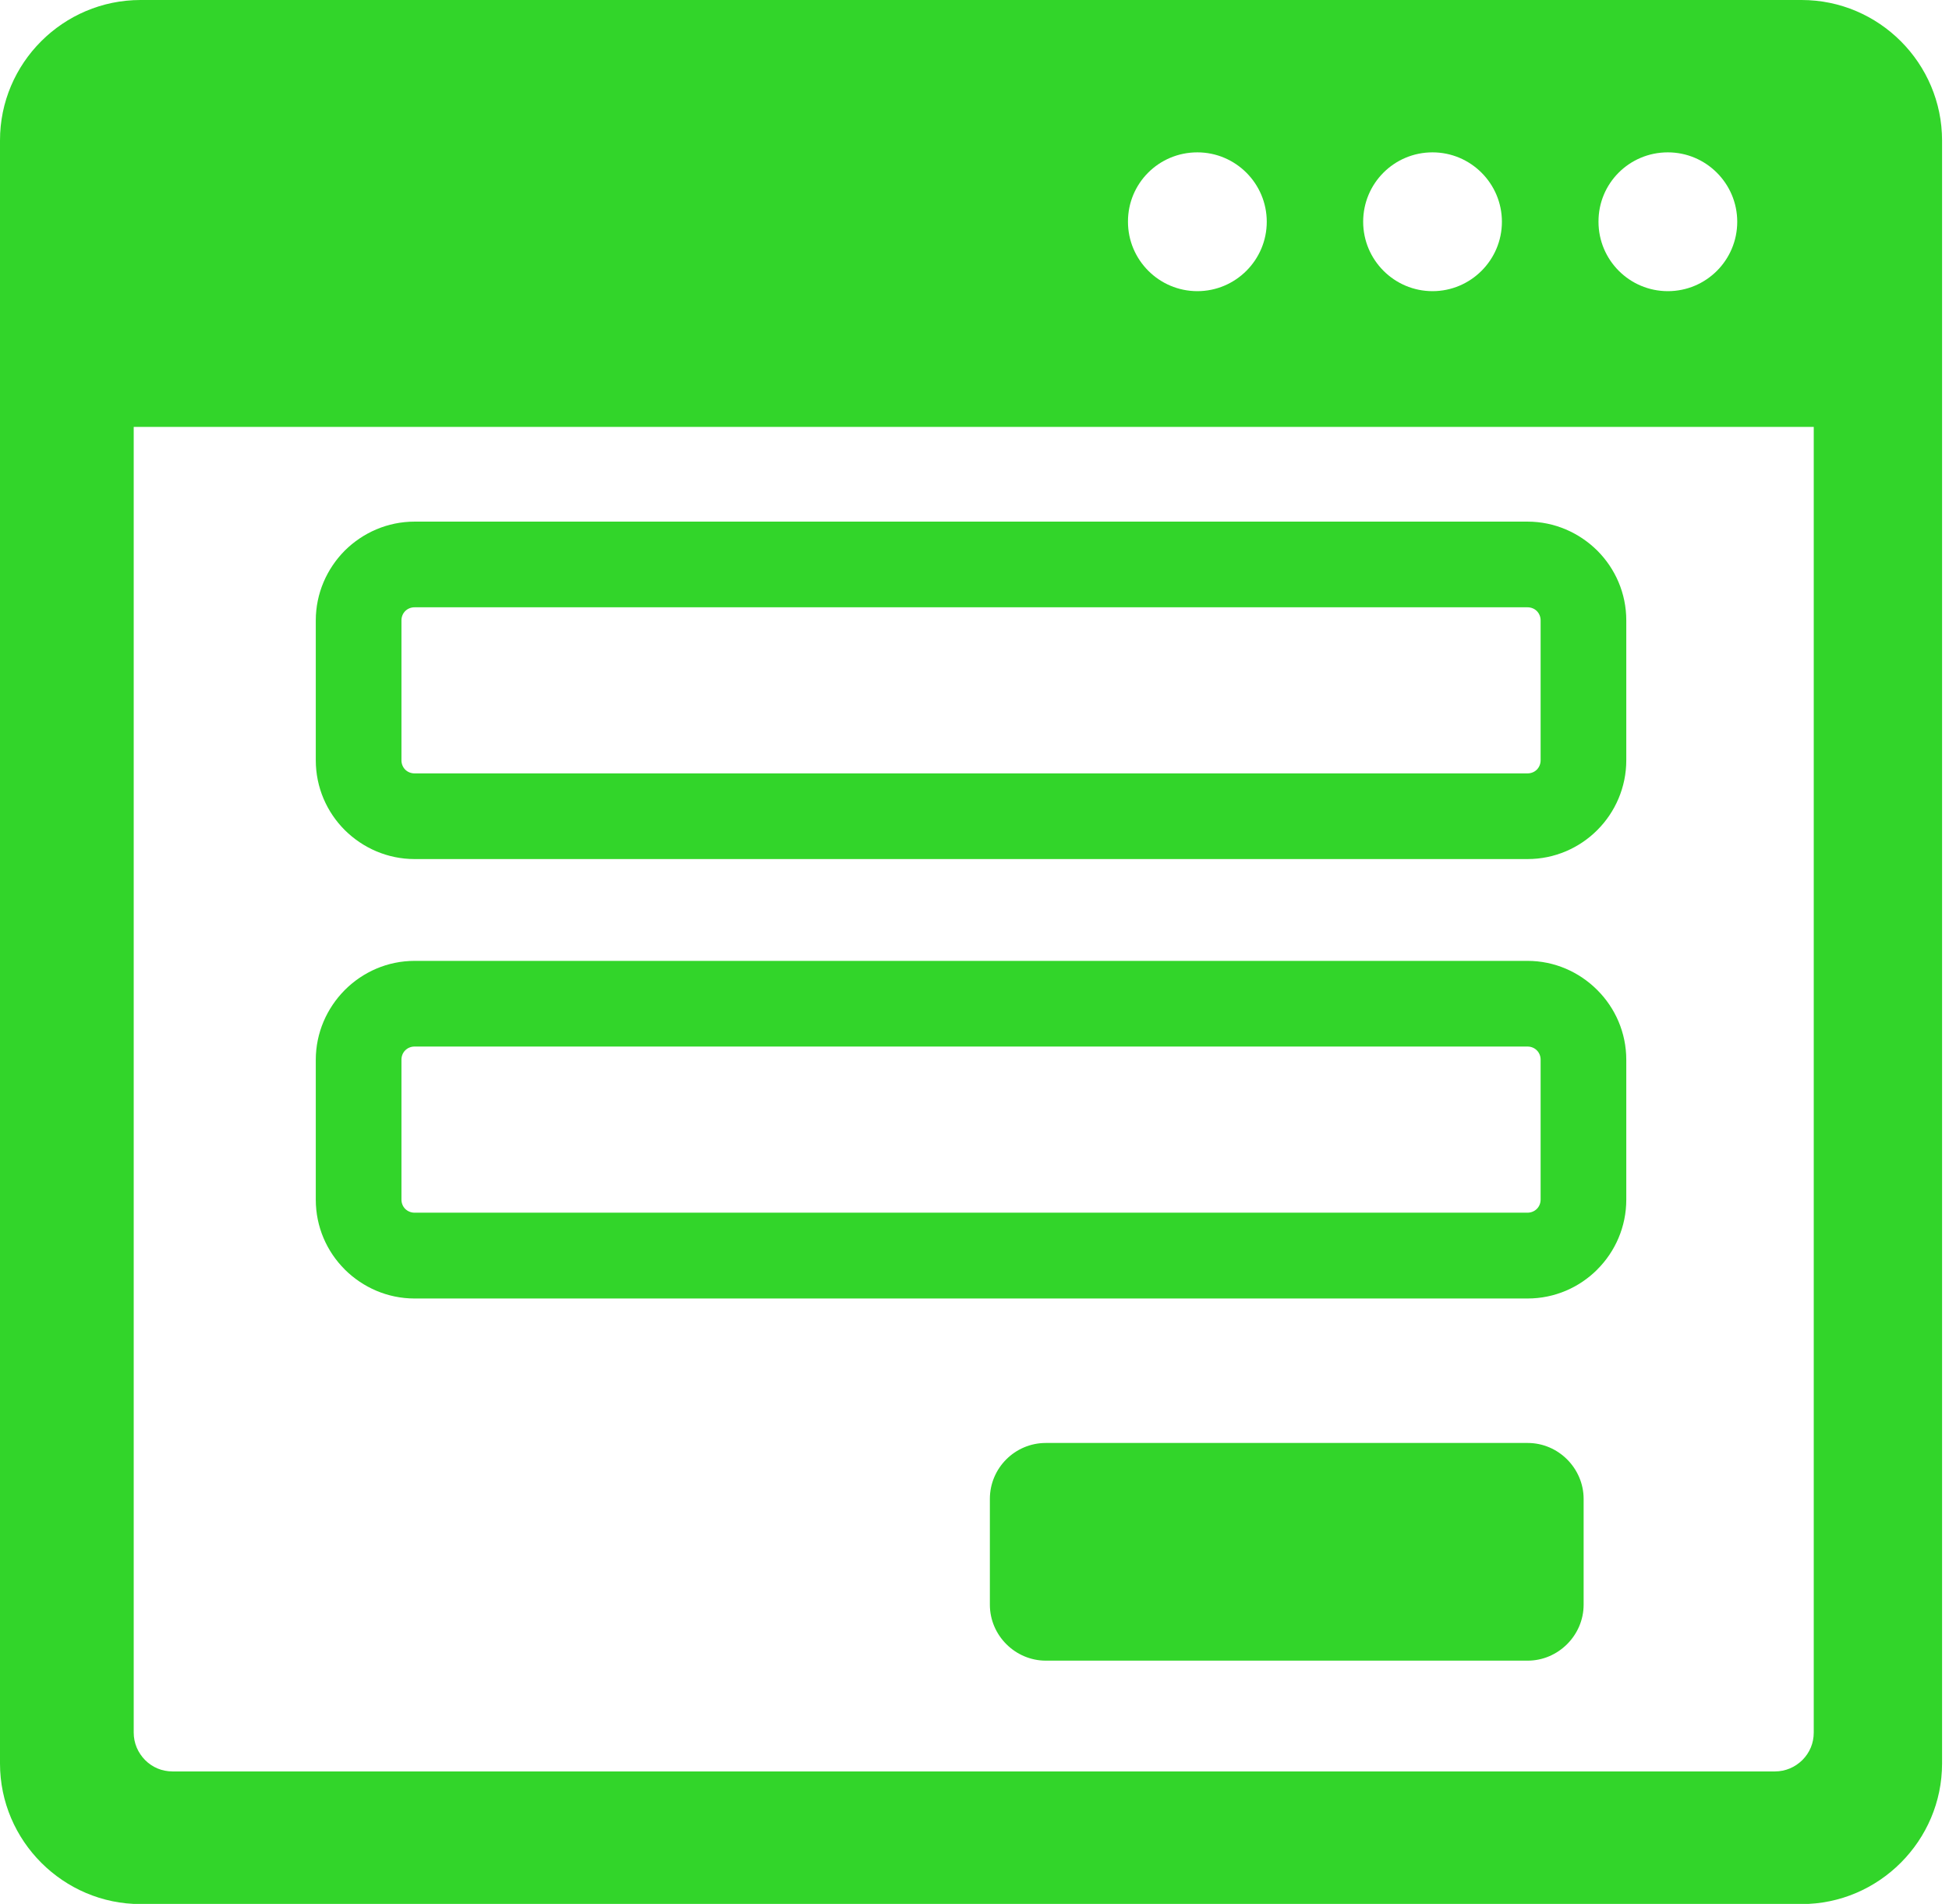 <?xml version="1.0" encoding="UTF-8"?> <svg xmlns="http://www.w3.org/2000/svg" width="43" height="42" viewBox="0 0 43 42" fill="none"> <path fill-rule="evenodd" clip-rule="evenodd" d="M3.1 0H39.748C41.456 0 42.847 1.395 42.847 3.1V38.904C42.847 40.605 41.453 42.004 39.748 42.004H3.1C1.398 42.004 6.52378e-06 40.609 6.52378e-06 38.904V3.1C-0.003 1.395 1.391 0 3.1 0ZM23.073 31.832H33.705C34.385 31.832 34.939 32.394 34.939 33.066V35.399C34.939 36.076 34.378 36.634 33.705 36.634H23.073C22.4 36.634 21.839 36.079 21.839 35.399V33.066C21.839 32.386 22.393 31.832 23.073 31.832ZM9.146 21.197H33.701C34.297 21.197 34.841 21.441 35.239 21.839L35.242 21.842C35.636 22.236 35.88 22.78 35.88 23.38V26.466C35.88 27.062 35.636 27.61 35.242 28.003L35.239 28.007C34.845 28.401 34.301 28.645 33.701 28.645H9.146C8.55 28.645 8.006 28.401 7.608 28.007L7.605 28.003C7.211 27.61 6.967 27.066 6.967 26.466V23.38C6.967 22.784 7.211 22.24 7.605 21.842L7.608 21.839C8.006 21.441 8.55 21.197 9.146 21.197ZM33.701 23.087H9.146C9.066 23.087 8.993 23.118 8.94 23.171C8.888 23.223 8.857 23.296 8.857 23.376V26.462C8.857 26.543 8.888 26.616 8.94 26.668C8.993 26.72 9.066 26.752 9.146 26.752H33.701C33.781 26.752 33.855 26.72 33.907 26.668C33.959 26.616 33.99 26.543 33.99 26.462V23.376C33.99 23.296 33.959 23.223 33.907 23.171C33.855 23.118 33.781 23.087 33.701 23.087ZM9.146 11.507H33.701C34.297 11.507 34.841 11.751 35.239 12.145L35.242 12.148C35.636 12.543 35.88 13.086 35.88 13.686V16.772C35.88 17.368 35.636 17.916 35.242 18.31L35.239 18.313C34.845 18.707 34.301 18.951 33.701 18.951H9.146C8.55 18.951 8.006 18.707 7.608 18.313L7.605 18.31C7.211 17.916 6.967 17.372 6.967 16.772V13.686C6.967 13.09 7.211 12.546 7.605 12.148L7.608 12.145C8.006 11.751 8.55 11.507 9.146 11.507ZM33.701 13.397H9.146C9.066 13.397 8.993 13.428 8.94 13.48C8.888 13.533 8.857 13.606 8.857 13.686V16.772C8.857 16.852 8.888 16.925 8.94 16.978C8.993 17.03 9.066 17.061 9.146 17.061H33.701C33.781 17.061 33.855 17.03 33.907 16.978C33.959 16.925 33.99 16.852 33.99 16.772V13.686C33.99 13.606 33.959 13.533 33.907 13.48C33.855 13.428 33.781 13.397 33.701 13.397ZM40.03 9.418H2.95V38.22C2.95 38.457 3.044 38.666 3.201 38.827C3.361 38.987 3.571 39.078 3.808 39.078H39.158C39.395 39.078 39.605 38.984 39.765 38.827C39.925 38.666 40.016 38.457 40.016 38.22V9.418H40.03V9.418ZM36.797 3.361C37.641 3.361 38.328 4.048 38.328 4.892C38.328 5.736 37.645 6.423 36.797 6.423C35.95 6.423 35.267 5.736 35.267 4.892C35.263 4.045 35.947 3.361 36.797 3.361ZM26.417 3.361C27.261 3.361 27.948 4.048 27.948 4.892C27.948 5.736 27.261 6.423 26.417 6.423C25.573 6.423 24.886 5.736 24.886 4.892C24.883 4.045 25.566 3.361 26.417 3.361ZM31.605 3.361C32.449 3.361 33.136 4.048 33.136 4.892C33.136 5.736 32.449 6.423 31.605 6.423C30.762 6.423 30.075 5.736 30.075 4.892C30.075 4.045 30.758 3.361 31.605 3.361Z" fill="#32D52A"></path> </svg> 